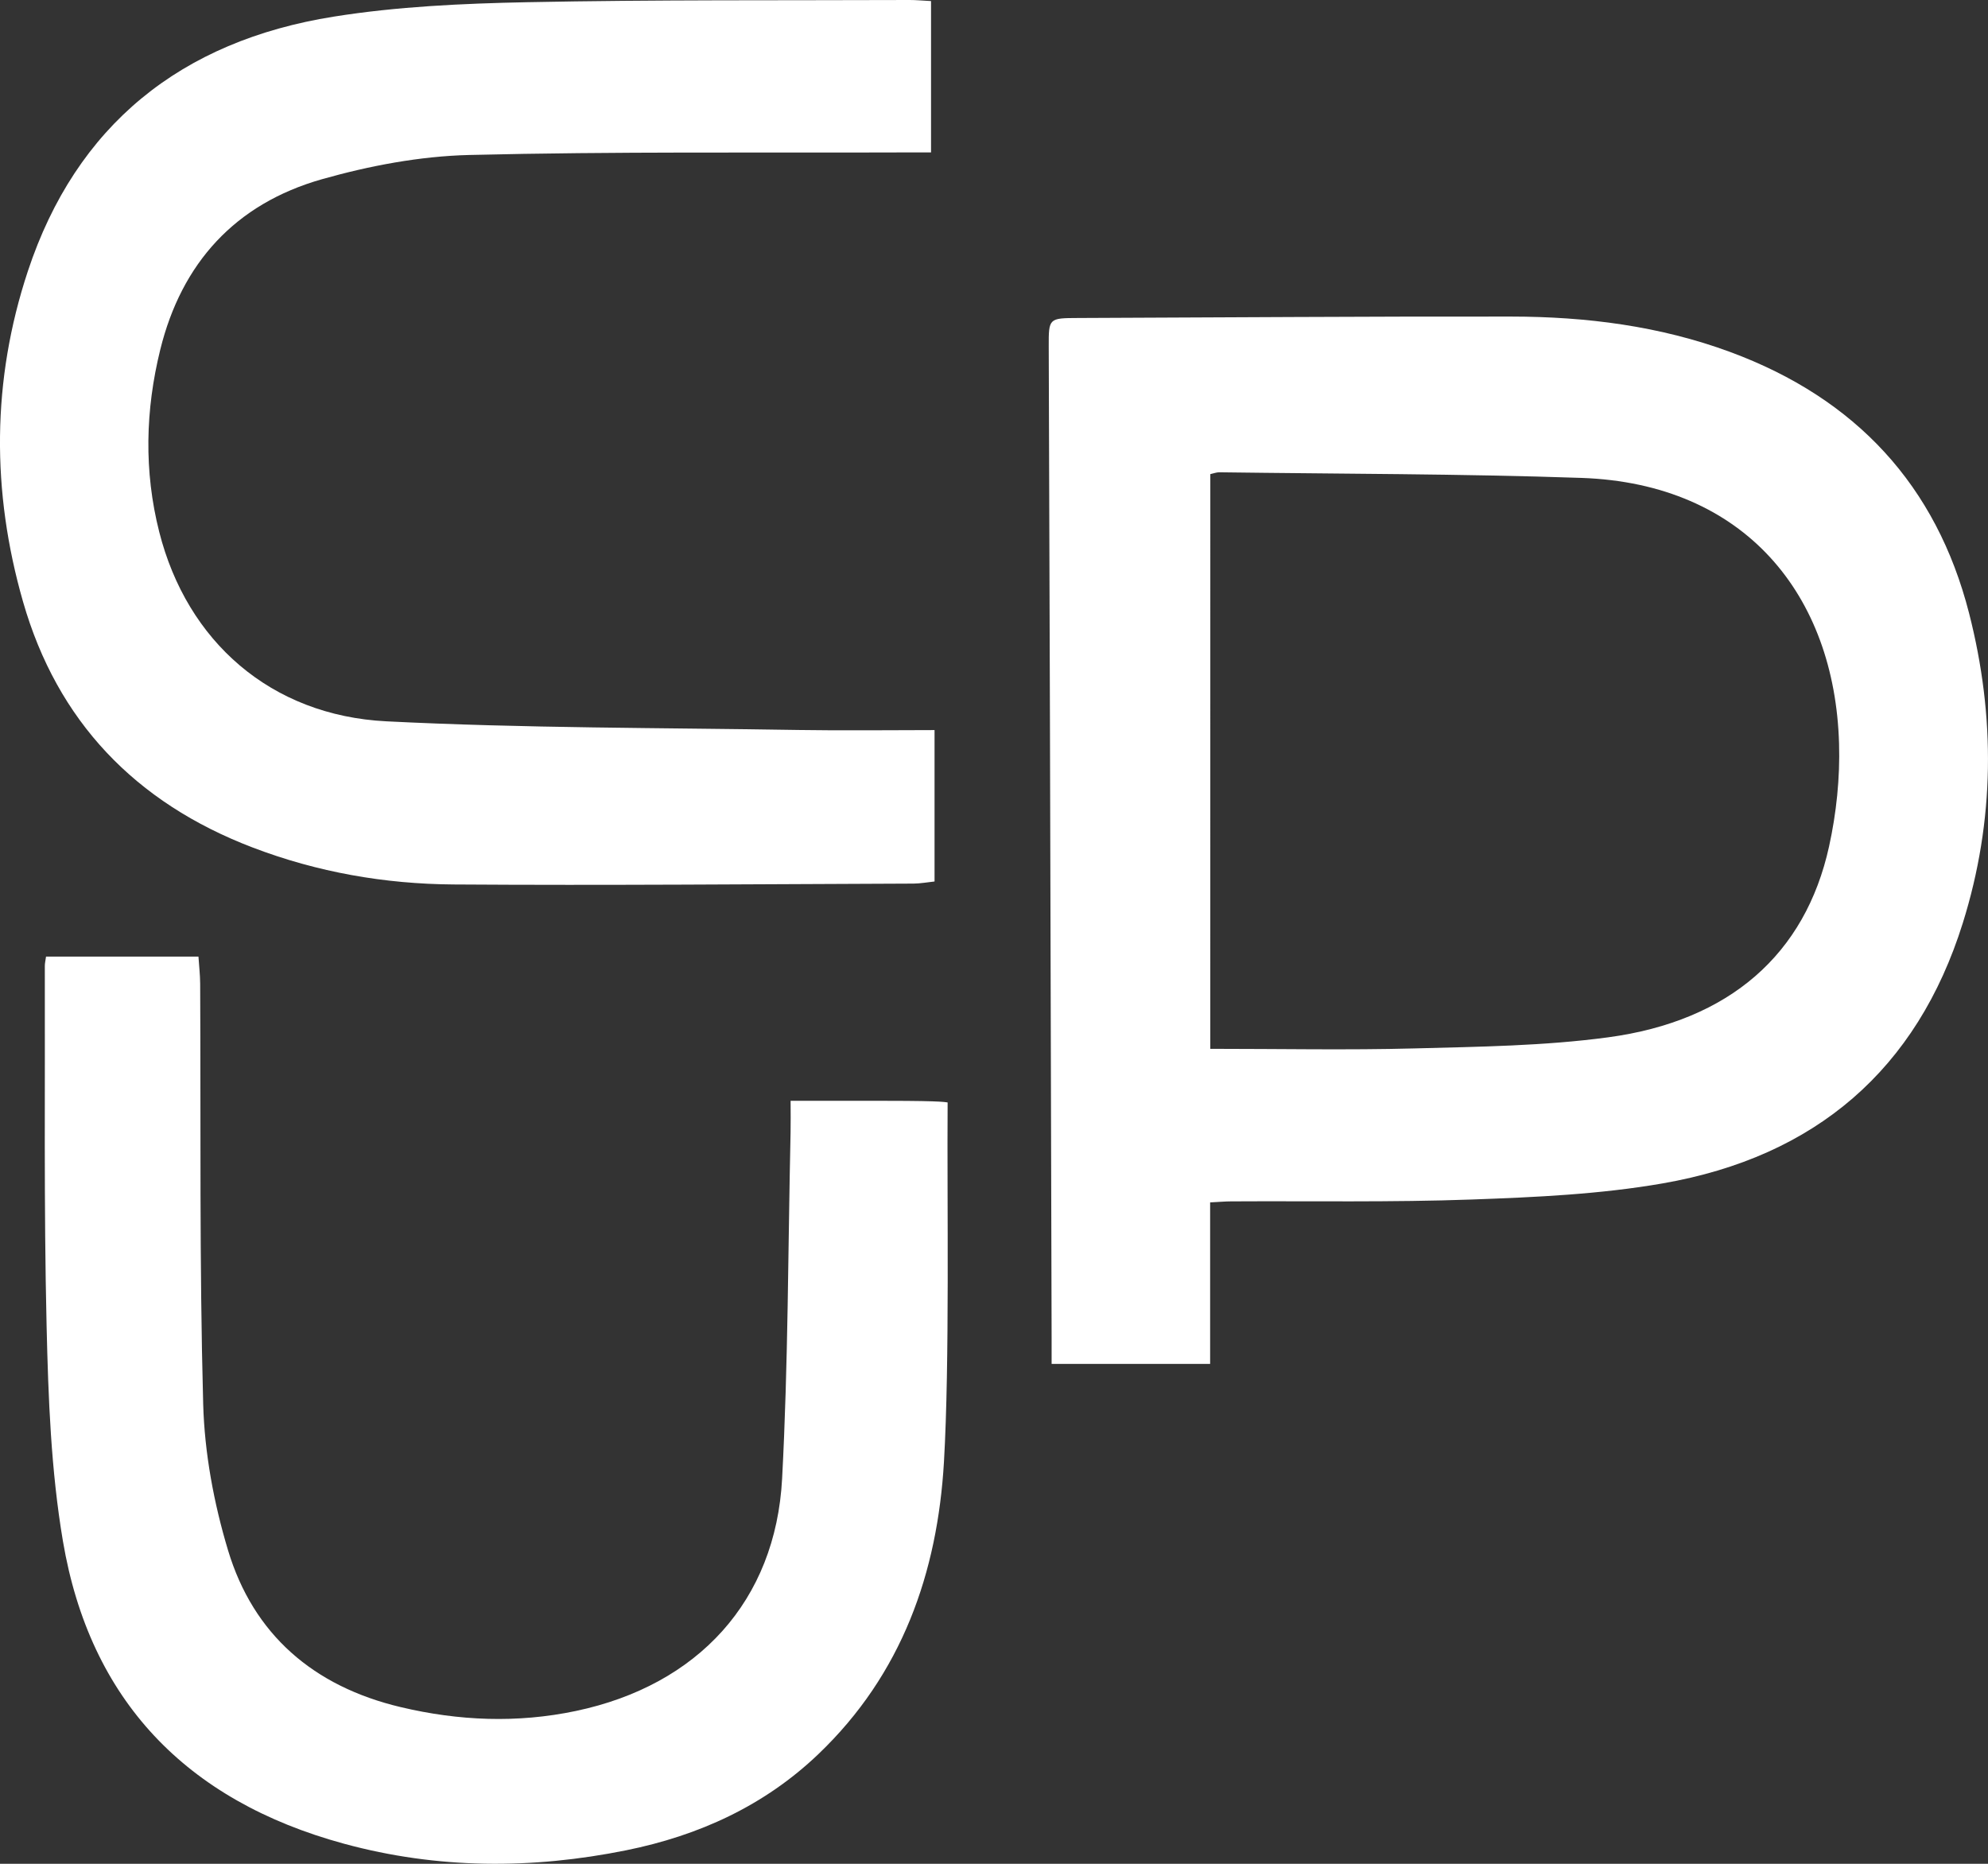 <?xml version="1.0" encoding="utf-8"?>
<!-- Generator: Adobe Illustrator 25.4.1, SVG Export Plug-In . SVG Version: 6.00 Build 0)  -->
<svg version="1.1" id="Layer_1" xmlns="http://www.w3.org/2000/svg" xmlns:xlink="http://www.w3.org/1999/xlink" x="0px" y="0px"
	 viewBox="0 0 64 60" enable-background="new 0 0 64 60" xml:space="preserve">
<rect x="0" y="0" width="64" height="60" fill="#333333" stroke="none"/>
<g>
	<path fill="#FFFFFF" d="M63.39,19.738c-1.052-4.105-3.636-6.907-7.685-8.405c-2.272-0.84-4.64-1.139-7.047-1.142
		c-4.648-0.007-9.297,0.029-13.946,0.046c-0.947,0.004-0.953,0.002-0.95,0.924c0.011,3.998,0.027,7.996,0.039,11.994
		c0.019,6.647,0.036,13.294,0.054,19.942c0,0.27,0,0.54,0,0.811c1.747,0,3.393,0,5.103,0c0-1.754,0-3.442,0-5.2
		c0.296-0.015,0.483-0.032,0.67-0.033c2.585-0.015,5.173,0.033,7.755-0.06c2.055-0.074,4.132-0.168,6.15-0.52
		c4.917-0.857,8.181-3.667,9.656-8.381C64.223,26.411,64.243,23.07,63.39,19.738z M58.882,27.255
		c-0.763,3.461-3.199,5.612-7.112,6.139c-2.057,0.277-4.154,0.302-6.236,0.357c-2.153,0.057-4.31,0.013-6.571,0.013
		c0-6.225,0-12.35,0.001-18.501c0.112-0.024,0.201-0.06,0.289-0.059c3.887,0.053,7.776,0.047,11.66,0.181
		c5.262,0.181,8.154,3.772,8.292,8.553C59.238,25.041,59.12,26.175,58.882,27.255z"/>
	<path fill="#FFFFFF" d="M8.136,27.284c2.081,0.795,4.252,1.174,6.466,1.189c4.935,0.034,9.87-0.011,14.805-0.028
		c0.224-0.001,0.448-0.044,0.679-0.068c0-1.65,0-3.222,0-4.874c-1.476,0-2.916,0.02-4.354-0.003
		c-4.433-0.073-8.87-0.056-13.295-0.279c-3.717-0.188-6.416-2.567-7.311-6.098c-0.495-1.953-0.447-3.921,0.034-5.87
		c0.685-2.777,2.407-4.69,5.206-5.484c1.533-0.434,3.153-0.741,4.742-0.78c4.672-0.114,9.347-0.066,14.021-0.082
		c0.278-0.001,0.556,0,0.844,0c0-1.668,0-3.256,0-4.873C29.703,0.021,29.492-0.001,29.281,0c-4.104,0.016-8.209-0.012-12.312,0.071
		c-2.08,0.042-4.18,0.138-6.229,0.465c-4.918,0.784-8.287,3.497-9.842,8.19c-1.166,3.519-1.175,7.097-0.156,10.646
		C1.842,23.205,4.343,25.836,8.136,27.284z"/>
	<path fill="#FFFFFF" d="M30.507,35.49c-0.069,0,0.002-0.052-1.958-0.052c-1.009,0-2.019,0-3.097,0c0,0.416,0.006,0.714-0.001,1.012
		c-0.082,3.716-0.076,7.436-0.272,11.146c-0.208,3.942-2.71,6.657-6.64,7.484c-1.888,0.397-3.768,0.32-5.638-0.124
		c-2.813-0.666-4.744-2.342-5.559-5.046c-0.458-1.52-0.758-3.135-0.801-4.716c-0.122-4.506-0.074-9.018-0.097-13.527
		c-0.002-0.29-0.036-0.579-0.055-0.872c-1.687,0-3.289,0-4.907,0c-0.018,0.132-0.041,0.221-0.039,0.309
		c0.011,3.859-0.033,7.719,0.057,11.575c0.054,2.316,0.14,4.656,0.526,6.935c0.864,5.101,3.952,8.352,9.051,9.74
		c3.009,0.819,6.046,0.824,9.082,0.211c2.34-0.473,4.45-1.436,6.185-3.094c2.7-2.578,3.837-5.847,4.045-9.409
		C30.575,43.841,30.485,38.72,30.507,35.49z"/>
</g>
</svg>
